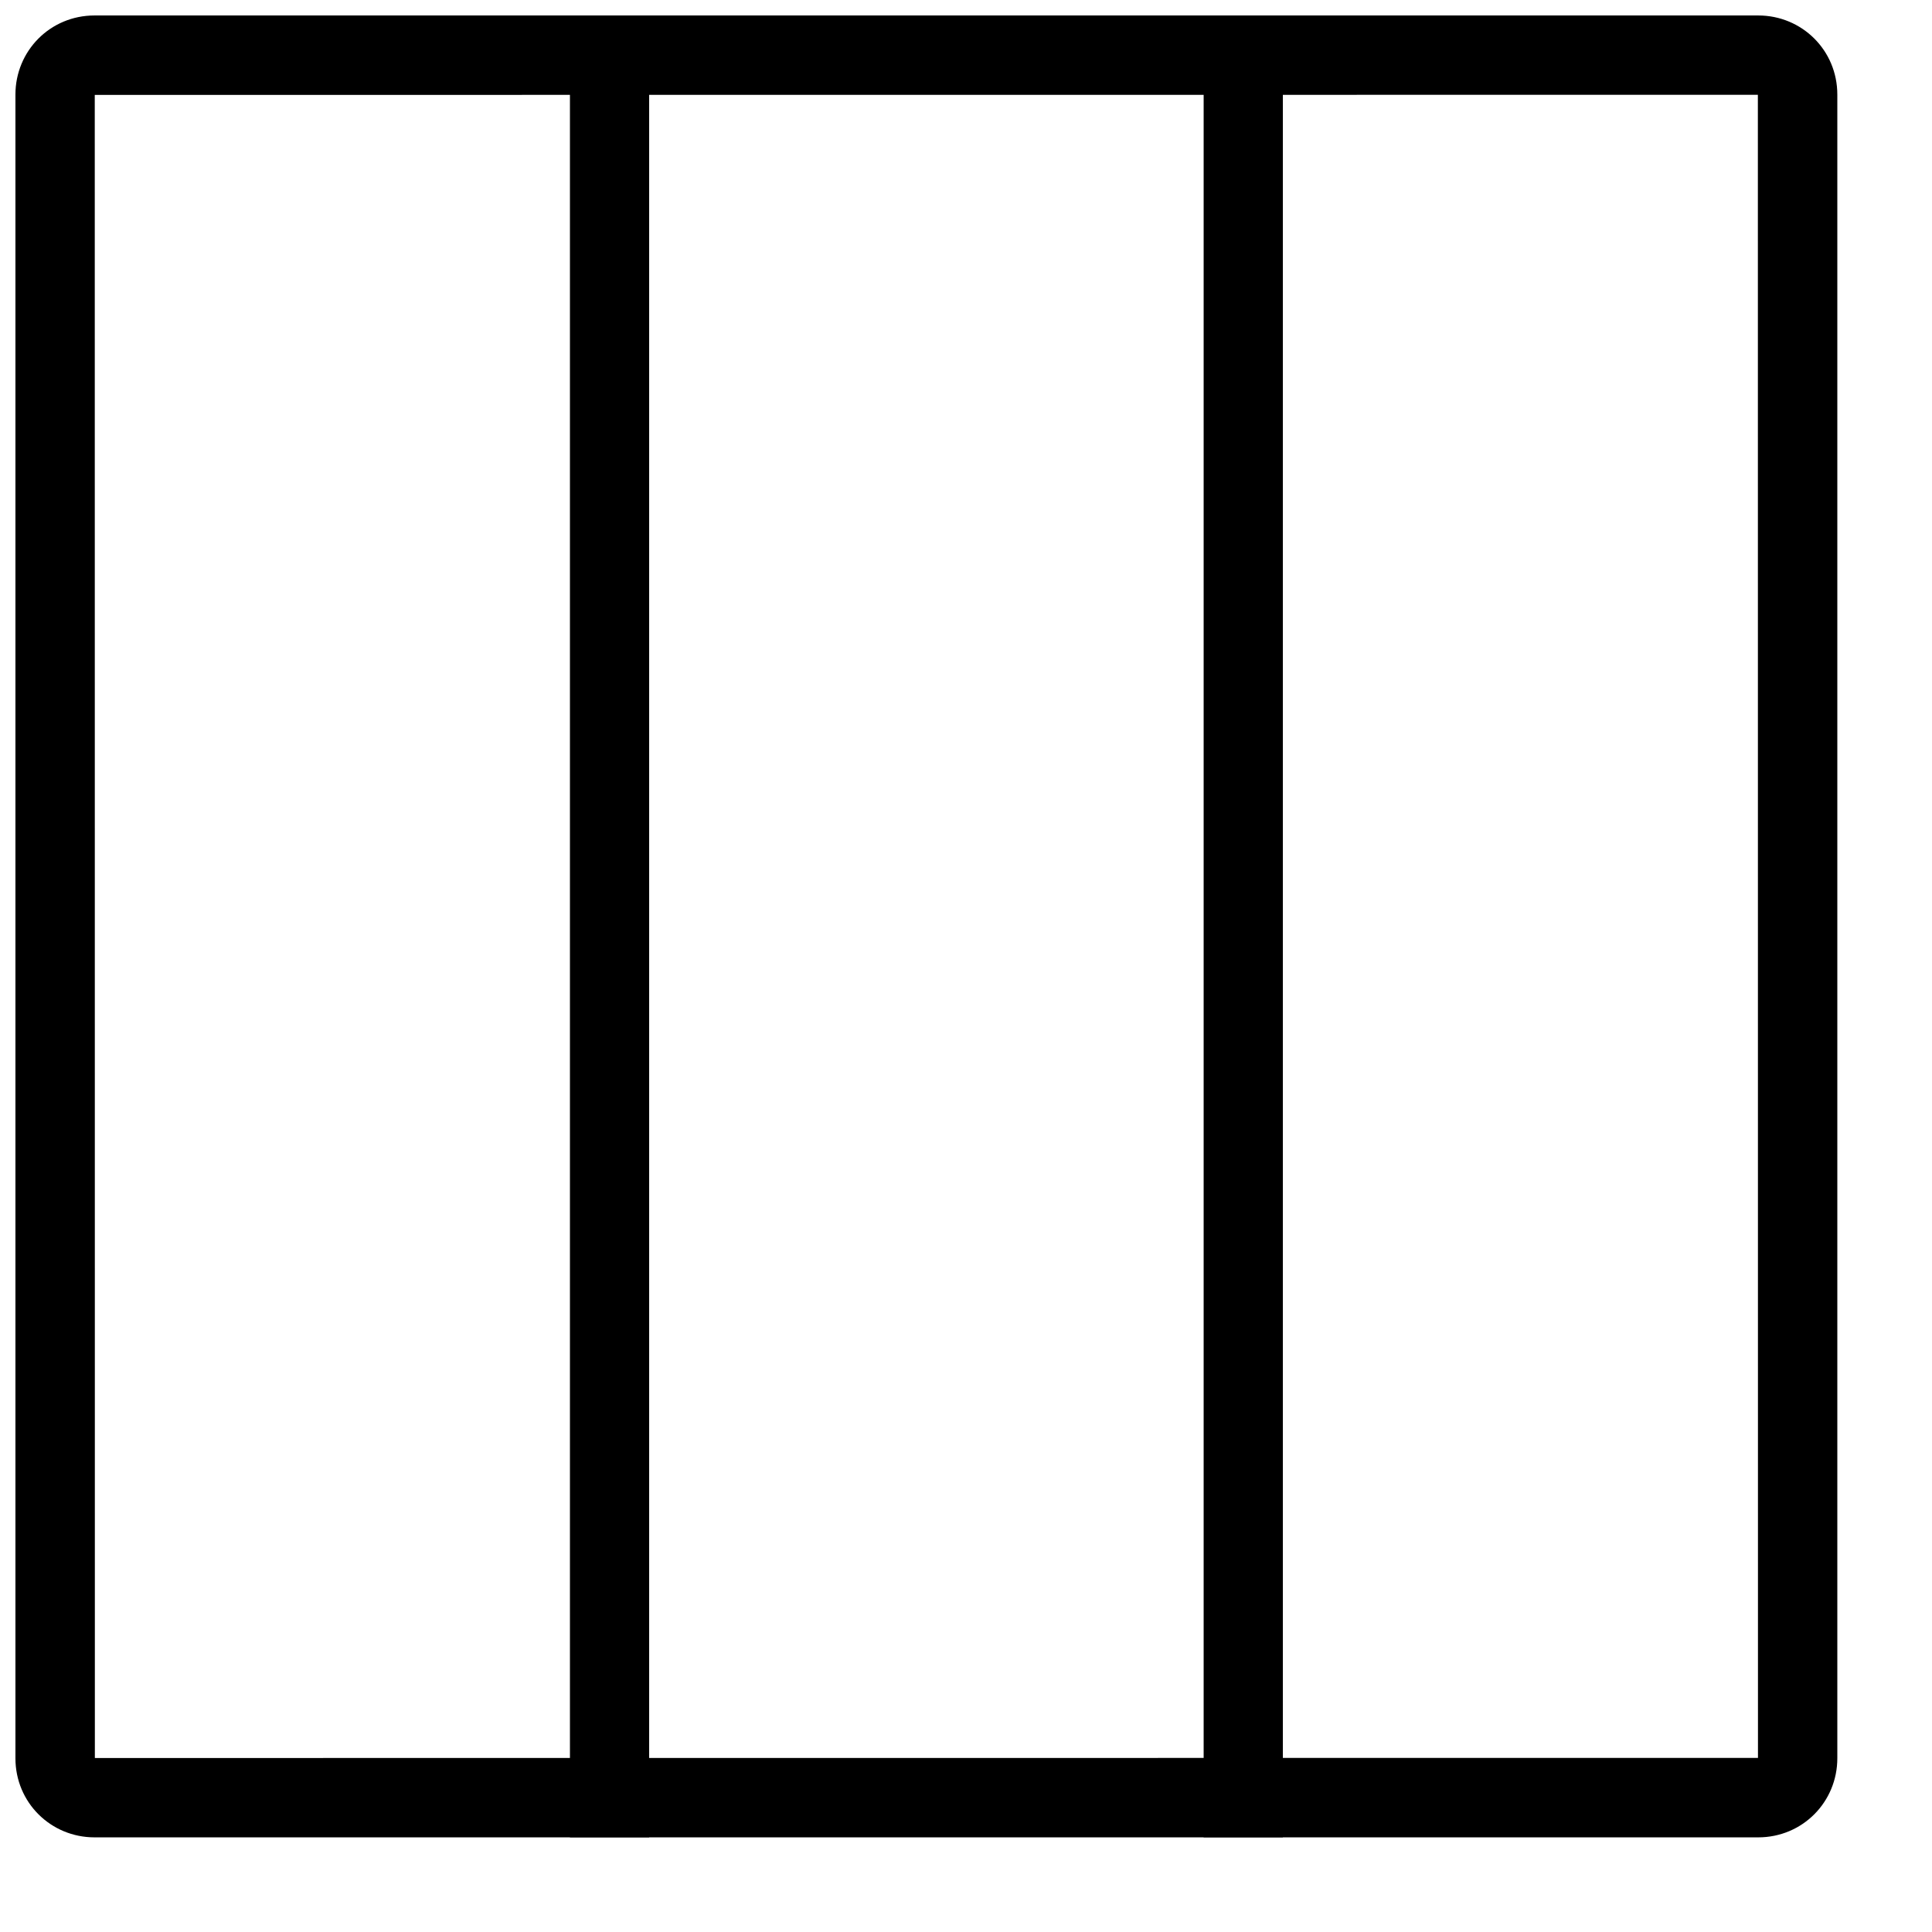 <?xml version="1.0" encoding="UTF-8"?>
<!-- Uploaded to: SVG Repo, www.svgrepo.com, Generator: SVG Repo Mixer Tools -->
<svg width="800px" height="800px" version="1.1" viewBox="144 144 512 512" xmlns="http://www.w3.org/2000/svg">
 <defs>
  <clipPath id="c">
   <path d="m148.09 148.09h482.91v482.91h-482.91z"/>
  </clipPath>
  <clipPath id="b">
   <path d="m295 148.09h22v482.91h-22z"/>
  </clipPath>
  <clipPath id="a">
   <path d="m462 148.09h22v482.91h-22z"/>
  </clipPath>
 </defs>
 <g>
  <g clip-path="url(#c)">
   <path d="m169.14 609.89 440.74-0.027-0.027-440.74-440.74 0.027zm-0.086-461.79h440.89c11.578 0 20.965 9.207 20.965 20.965v440.89c0 11.578-9.207 20.965-20.965 20.965h-440.89c-11.578 0-20.965-9.207-20.965-20.965v-440.89c0-11.578 9.207-20.965 20.965-20.965z" fill-rule="evenodd"/>
  </g>
  <g clip-path="url(#b)">
   <path d="m295.04 148.09h20.992v482.82h-20.992z" fill-rule="evenodd"/>
  </g>
  <g clip-path="url(#a)">
   <path d="m462.98 148.09h20.992v482.82h-20.992z" fill-rule="evenodd"/>
  </g>
 </g>
</svg>